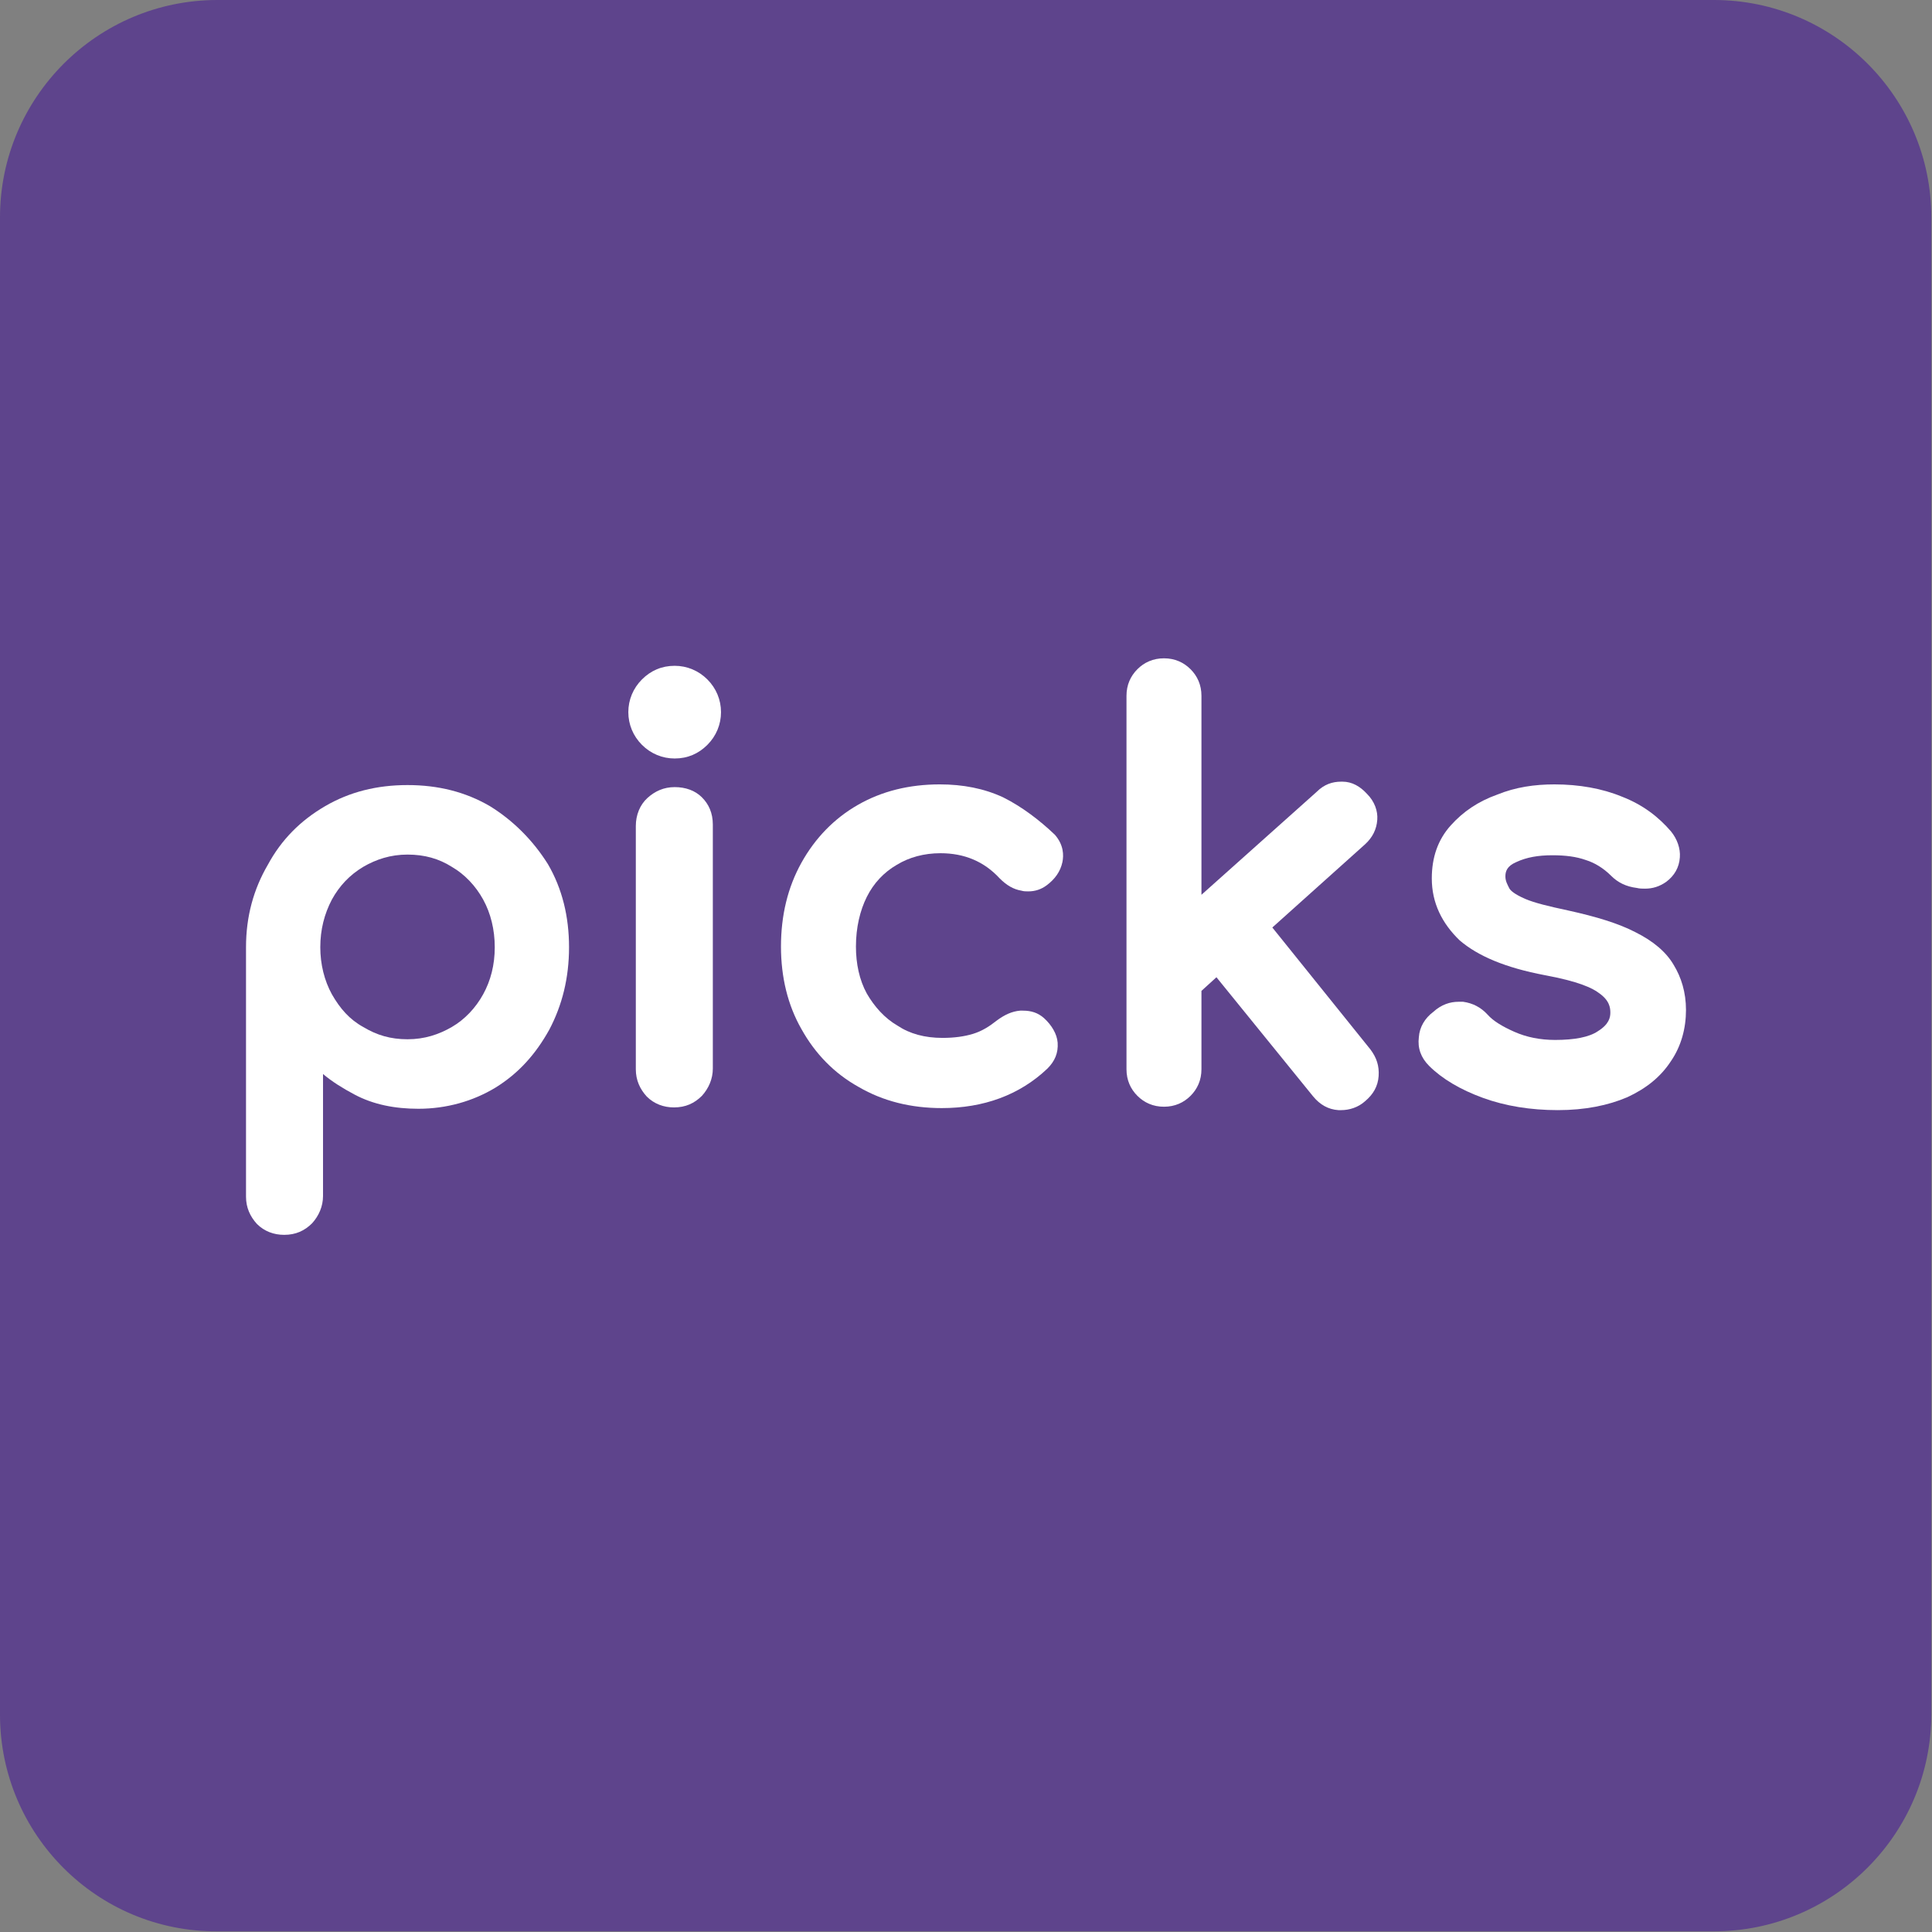<?xml version="1.0" encoding="utf-8"?>
<!-- Generator: Adobe Illustrator 26.2.1, SVG Export Plug-In . SVG Version: 6.00 Build 0)  -->
<svg version="1.1" id="Layer_1" xmlns="http://www.w3.org/2000/svg" xmlns:xlink="http://www.w3.org/1999/xlink" x="0px" y="0px"
	 viewBox="0 0 283.5 283.5" style="enable-background:new 0 0 283.5 283.5;" xml:space="preserve">
<rect x="0" y="0" width="283.5" height="283.5" fill="#808080" stroke="none"/>
<style type="text/css">
	.st0{fill:#5E448C;}
	.st1{fill:#FFFFFF;}
</style>
<path class="st0" d="M31.9,0h219.6c17.6,0,31.9,14.3,31.9,31.9v219.6c0,17.6-14.3,31.9-31.9,31.9H31.9C14.3,283.5,0,269.2,0,251.6
	V31.9C0,14.3,14.3,0,31.9,0z"/>
<g>
	<path class="st1" d="M71.9,118.3c-3.6-2.1-7.6-3.1-12.1-3.1s-8.5,1-12.1,3.1s-6.4,4.9-8.4,8.6c-2.1,3.6-3.2,7.6-3.2,12.1v36.6
		c0,1.6,0.6,2.9,1.6,4c1.1,1.1,2.5,1.6,4,1.6c1.7,0,3-0.6,4.1-1.7c1-1.1,1.6-2.5,1.6-4v-17.9c1.3,1.1,2.9,2.1,4.6,3
		c2.8,1.5,6,2.1,9.4,2.1c4.1,0,8-1.1,11.3-3.1c3.4-2.1,5.9-4.9,7.9-8.5c1.9-3.6,2.9-7.6,2.9-12.1s-1-8.6-3.1-12.2
		C78.2,123.3,75.3,120.4,71.9,118.3z M48.7,145.9c-1.1-2-1.7-4.4-1.7-6.9c0-2.6,0.6-4.9,1.7-7c1.1-2,2.6-3.6,4.6-4.8
		c1.9-1.1,4-1.8,6.5-1.8s4.6,0.6,6.5,1.8c1.9,1.1,3.5,2.8,4.6,4.8s1.7,4.4,1.7,7s-0.6,4.9-1.7,6.9s-2.7,3.7-4.6,4.8s-4,1.8-6.5,1.8
		s-4.5-0.6-6.5-1.8C51.3,149.6,49.9,148,48.7,145.9z"/>
	<path class="st1" d="M99,97.7c-1.9,0-3.5,0.7-4.8,2s-2,3-2,4.8s0.7,3.5,2,4.8s3,2,4.8,2c1.9,0,3.5-0.7,4.8-2s2-3,2-4.8
		s-0.7-3.5-2-4.8C102.5,98.4,100.8,97.7,99,97.7z"/>
	<path class="st1" d="M99,115.5c-1.6,0-2.9,0.6-4,1.6s-1.7,2.5-1.7,4.1v35.7c0,1.6,0.6,2.9,1.6,4c1.1,1.1,2.5,1.6,4,1.6
		c1.7,0,3-0.6,4.1-1.7c1-1.1,1.6-2.5,1.6-4V121c0-1.7-0.6-3-1.6-4S100.6,115.5,99,115.5z"/>
	<path class="st1" d="M147.2,117c-2.8-1.3-5.9-1.9-9.3-1.9c-4.5,0-8.5,1-12,3s-6.3,4.9-8.3,8.5c-2,3.6-3,7.7-3,12.3
		c0,4.5,1,8.6,3,12.1c2,3.6,4.8,6.5,8.4,8.5c3.6,2.1,7.7,3.1,12.2,3.1c6.1,0,11.4-1.9,15.5-5.8c1.1-1.1,1.6-2.3,1.5-3.8
		c-0.1-1.3-0.9-2.6-2-3.6c-0.9-0.8-1.9-1.1-3.1-1.1c-0.1,0-0.3,0-0.4,0c-1.2,0.1-2.3,0.6-3.5,1.5c-1,0.8-2.1,1.5-3.4,1.9
		s-2.8,0.6-4.5,0.6c-2.6,0-4.8-0.6-6.6-1.8c-1.9-1.1-3.4-2.8-4.5-4.7c-1.1-2-1.6-4.4-1.6-6.9c0-2.8,0.6-5.3,1.6-7.3s2.5-3.6,4.4-4.7
		c1.8-1.1,4-1.7,6.4-1.7c3.5,0,6.4,1.2,8.7,3.7c1,1,2,1.6,3.2,1.8c0.3,0.1,0.7,0.1,1,0.1c1,0,1.9-0.3,2.7-0.9c1.2-0.9,2-2,2.3-3.4
		c0.2-1,0.2-2.5-1.1-4C152.6,120.4,150,118.4,147.2,117z"/>
	<path class="st1" d="M186.7,136.1l13.6-12.2c1.1-1,1.7-2.2,1.8-3.6c0.1-1.3-0.4-2.7-1.5-3.8c-1-1.1-2.2-1.8-3.6-1.8h-0.2
		c-1.3,0-2.5,0.4-3.6,1.5l-16.9,15.1v-29.2c0-1.6-0.6-2.9-1.6-3.9s-2.3-1.6-3.9-1.6c-1.6,0-2.9,0.6-3.9,1.6s-1.6,2.3-1.6,3.9v54.8
		c0,1.6,0.6,2.9,1.6,3.9s2.3,1.6,3.9,1.6c1.6,0,2.9-0.6,3.9-1.6s1.6-2.3,1.6-3.9v-11.5l2.2-2l14.2,17.5c1,1.2,2.2,1.9,3.7,2
		c0.1,0,0.3,0,0.4,0c1.2,0,2.5-0.4,3.5-1.3c1.2-1,1.9-2.2,2-3.7s-0.3-2.7-1.2-3.9L186.7,136.1z"/>
	<path class="st1" d="M245.6,141.6c-1.1-1.9-3-3.5-5.6-4.8c-2.5-1.3-5.8-2.3-9.9-3.2c-2.8-0.6-4.9-1.1-6.3-1.7
		c-1.6-0.7-2.1-1.2-2.3-1.5c-0.3-0.6-0.6-1.1-0.6-1.8c0-0.7,0.2-1.5,1.6-2.1c1.5-0.7,3.2-1,5.3-1c1.9,0,3.5,0.2,4.9,0.7
		c1.3,0.4,2.6,1.2,3.7,2.3c1,1,2.2,1.6,3.8,1.8c0.4,0.1,0.8,0.1,1.2,0.1c1.1,0,2.1-0.3,3.1-1c1.2-0.9,1.9-2.1,2-3.6
		c0.1-1.3-0.4-2.7-1.3-3.8c-1.8-2.1-4.1-3.9-7.2-5.1c-2.9-1.2-6.3-1.8-9.9-1.8c-2.9,0-5.7,0.4-8.4,1.5c-2.8,1-5,2.5-6.8,4.5
		c-1.9,2.1-2.8,4.7-2.8,7.8c0,3.6,1.5,6.6,4.1,9.1c2.7,2.3,6.7,4,12.5,5.1c4.9,0.9,7,1.9,7.9,2.6c1.6,1.1,1.7,2.2,1.7,2.9
		s-0.2,1.7-1.8,2.7c-1.3,0.9-3.5,1.3-6.3,1.3c-2.2,0-4.2-0.4-6-1.2s-3.1-1.6-3.9-2.5c-1-1.1-2.2-1.7-3.6-1.9c-0.2,0-0.4,0-0.7,0
		c-1.2,0-2.5,0.4-3.7,1.5c-1.2,0.9-2,2.2-2.1,3.7c-0.2,1.6,0.3,3,1.5,4.2c1.9,1.9,4.6,3.5,7.9,4.7s7,1.8,11,1.8s7.4-0.7,10.2-1.9
		c2.8-1.3,4.9-3,6.4-5.3c1.5-2.2,2.2-4.8,2.2-7.5C247.4,145.6,246.7,143.4,245.6,141.6z"/>
</g>
</svg>
